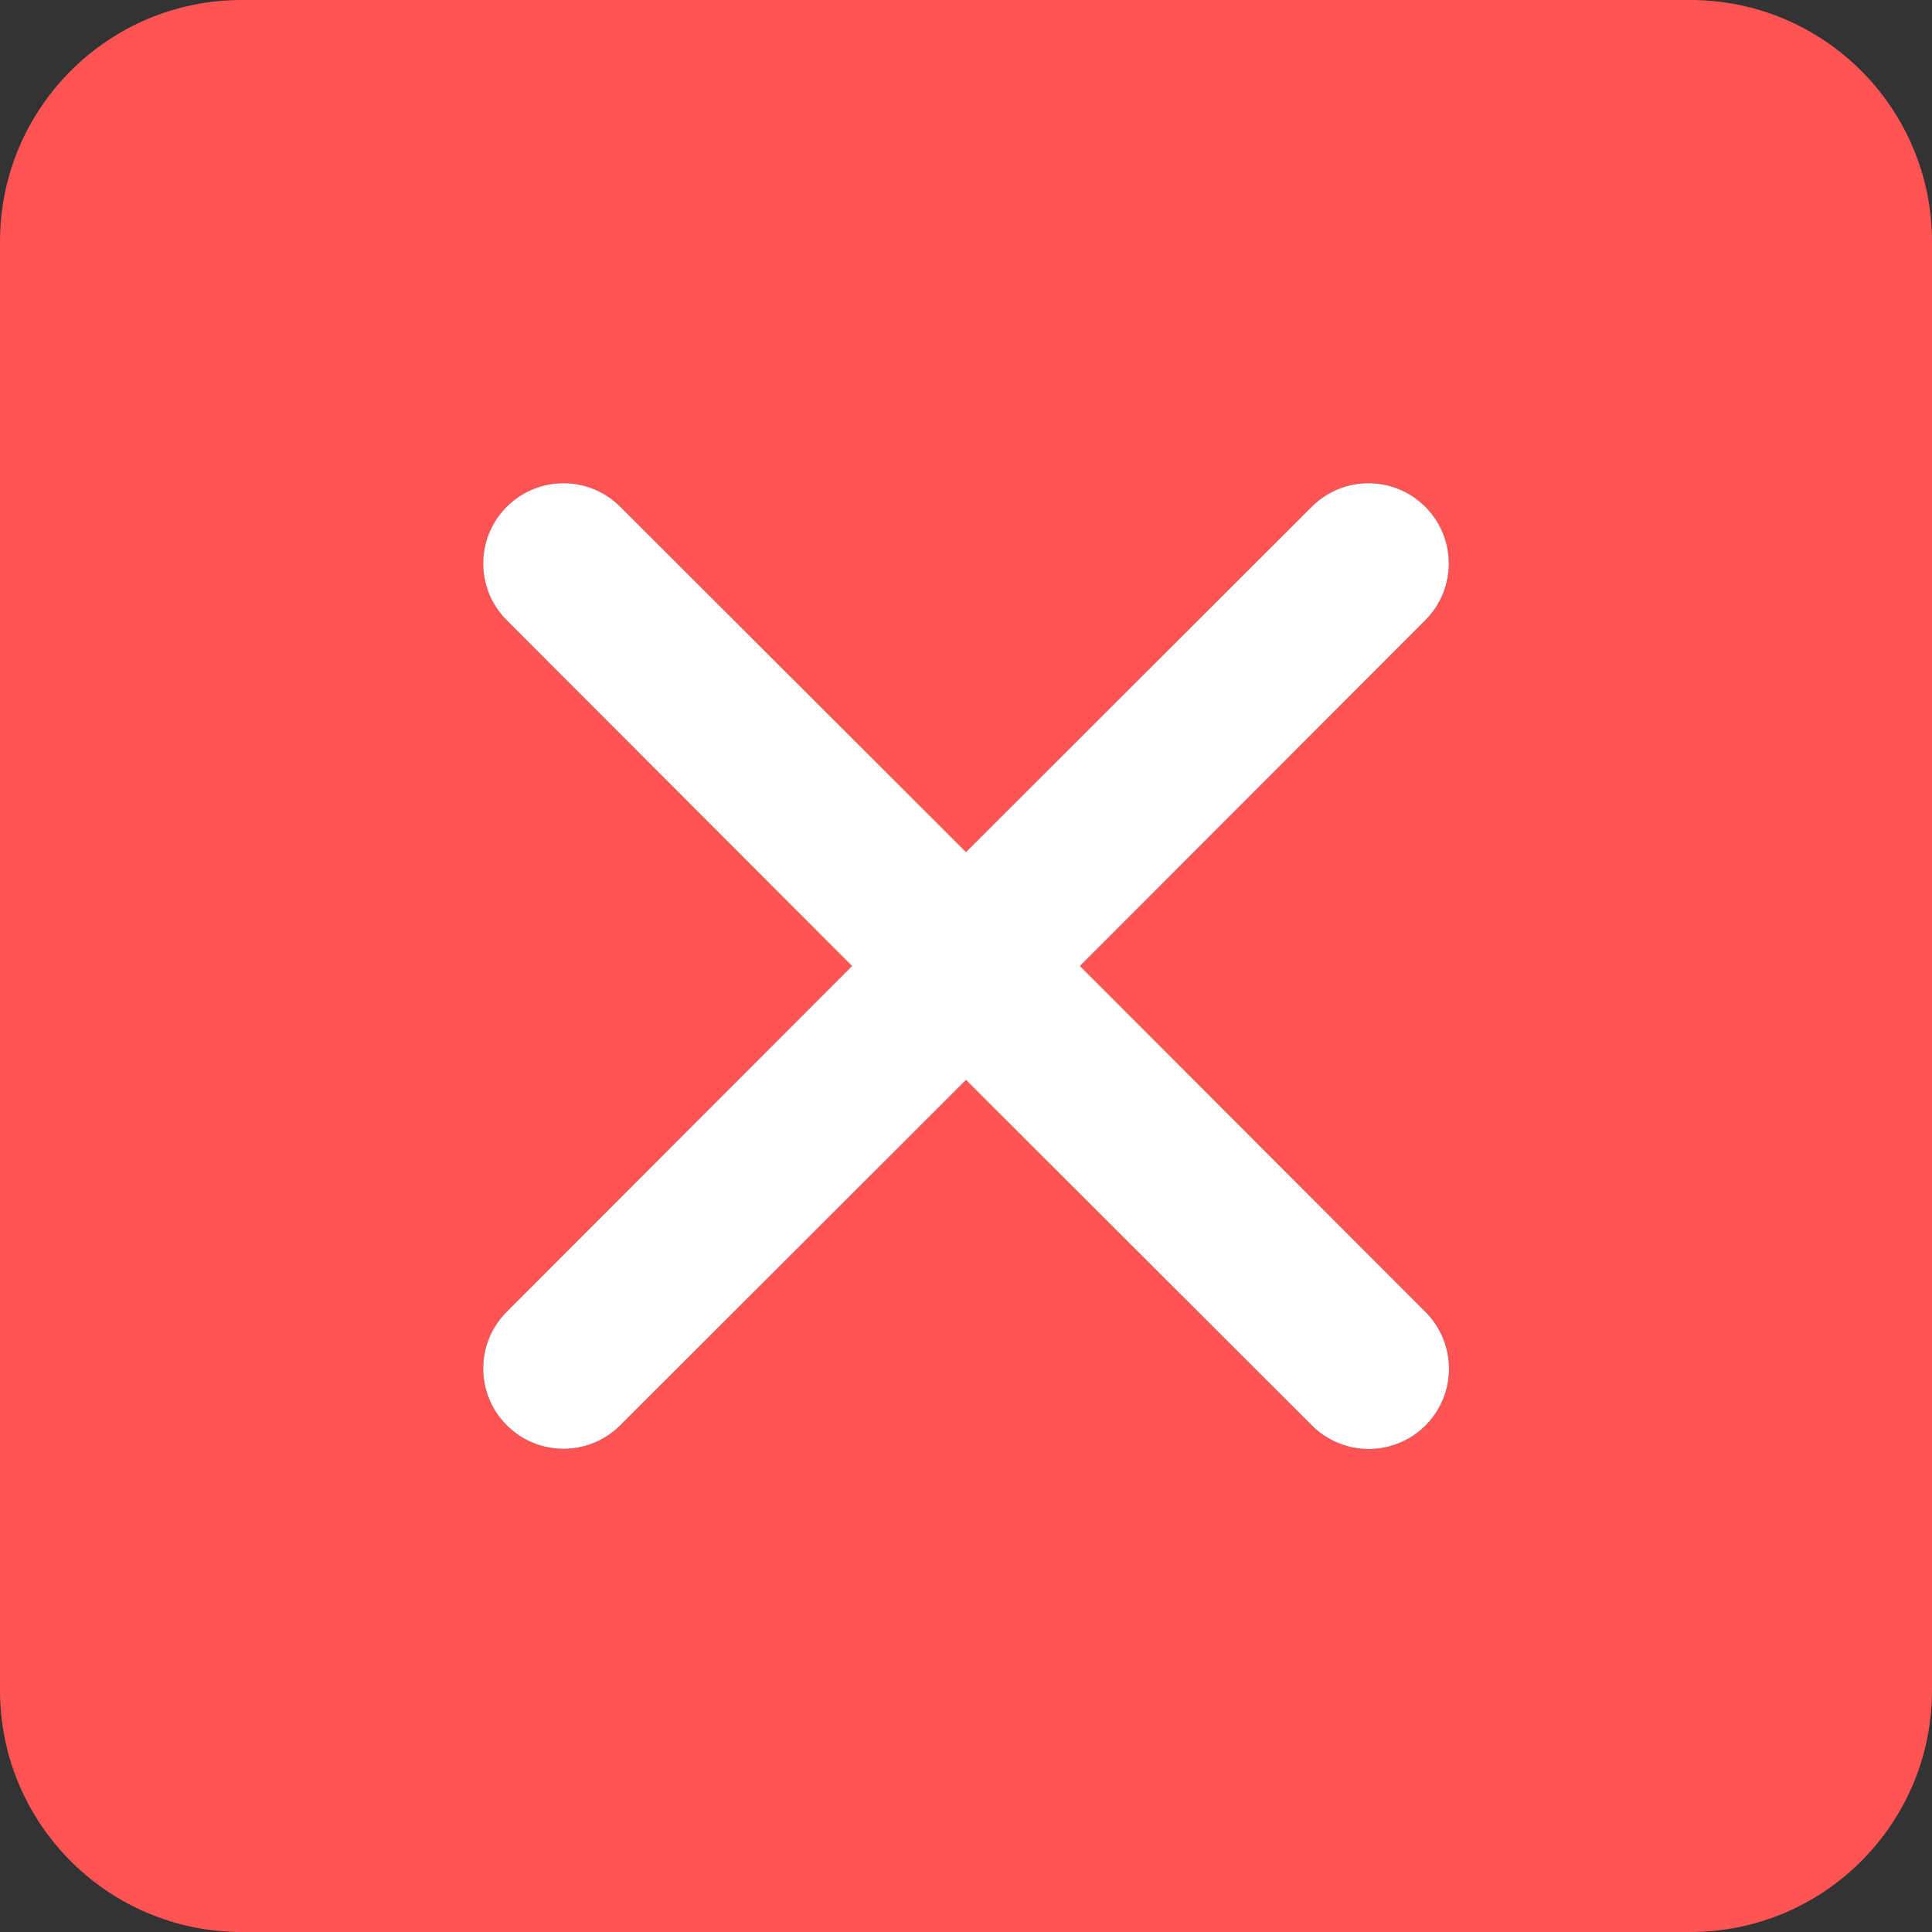 <svg id="eElJvHijDtS1" xmlns="http://www.w3.org/2000/svg" xmlns:xlink="http://www.w3.org/1999/xlink" viewBox="0 0 48 48" shape-rendering="geometricPrecision" text-rendering="geometricPrecision"><rect x="0" y="0" width="48" height="48" fill="#333333" stroke="none"/><g transform="translate(-8-8)"><g><path d="M50,8h-36c-3.313.003-5.997,2.687-6,6v36c.003,3.313,2.687,5.997,6,6h36c3.313-.003,5.997-2.687,6-6v-36c-.003-3.313-2.687-5.997-6-6ZM43.41,40.59c.507.503.707,1.239.523,1.929s-.723,1.23-1.414,1.414-1.426-.016-1.929-.523L32,34.83l-8.59,8.58c-.779.779-2.041.779-2.82,0s-.779-2.041,0-2.82L29.17,32l-8.58-8.59c-.779-.779-.779-2.041,0-2.82s2.041-.779,2.82,0L32,29.17l8.59-8.58c.779-.779,2.041-.779,2.82,0s.779,2.041,0,2.82L34.83,32Z" fill="#ff5454"/><path d="M43.41,40.59c.507.503.707,1.239.523,1.929s-.723,1.23-1.414,1.414-1.426-.016-1.929-.523L32,34.83l-8.59,8.58c-.779.779-2.041.779-2.82,0s-.779-2.041,0-2.82L29.17,32l-8.58-8.59c-.779-.779-.779-2.041,0-2.82s2.041-.779,2.82,0L32,29.17l8.59-8.58c.779-.779,2.041-.779,2.82,0s.779,2.041,0,2.82L34.83,32Z" fill="#fff"/></g></g></svg>